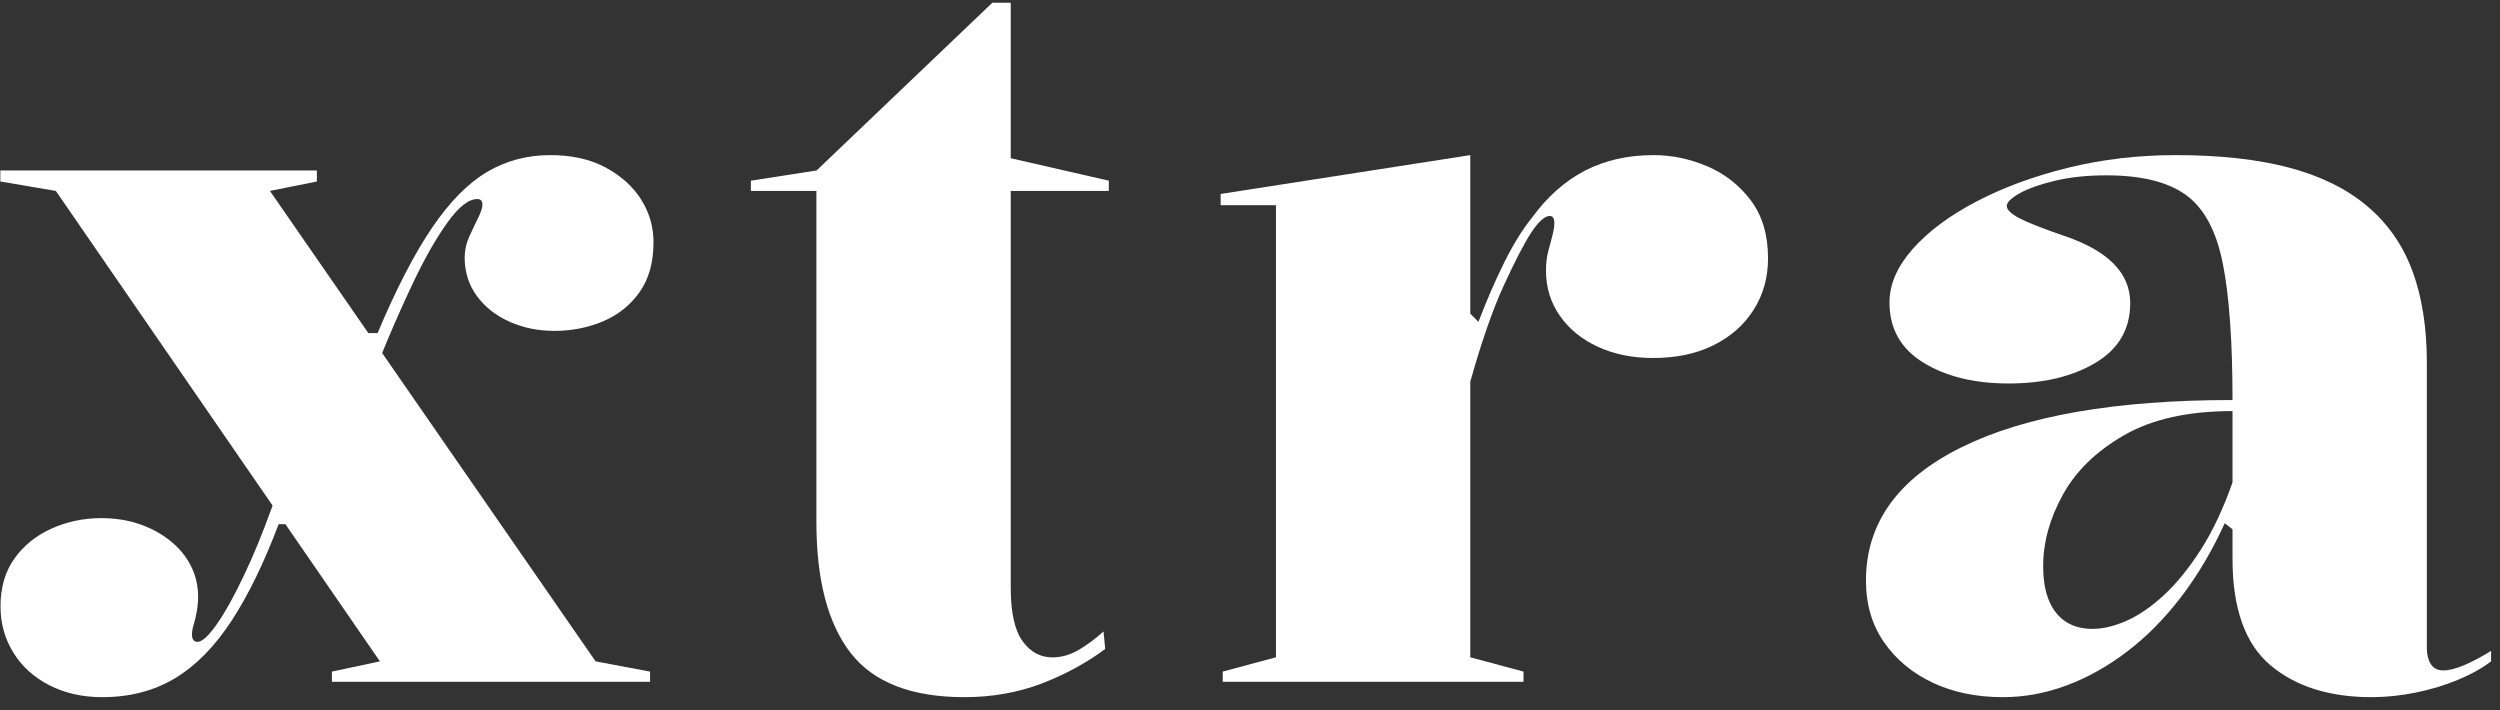 <?xml version="1.0" encoding="UTF-8"?><svg version="1.1" width="176px" height="50px" viewBox="0 0 176.0 50.0" xmlns="http://www.w3.org/2000/svg" xmlns:xlink="http://www.w3.org/1999/xlink"><rect x="0" y="0" width="176.0" height="50.0" fill="#333333" stroke="none"/><defs><clipPath id="i0"><path d="M38.711,0 C40.244,0 41.552,0.295 42.635,0.884 C43.718,1.474 44.547,2.226 45.121,3.141 C45.696,4.056 45.983,5.055 45.983,6.138 C45.983,7.555 45.655,8.725 44.999,9.65 C44.344,10.574 43.484,11.259 42.42,11.705 C41.357,12.151 40.216,12.374 38.998,12.374 C37.866,12.374 36.819,12.161 35.857,11.734 C34.894,11.307 34.125,10.703 33.551,9.922 C32.976,9.142 32.689,8.239 32.689,7.215 C32.689,6.698 32.799,6.2 33.019,5.721 C33.239,5.242 33.448,4.804 33.644,4.407 C33.84,4.009 33.938,3.705 33.938,3.494 C33.938,3.227 33.818,3.093 33.578,3.093 C32.964,3.093 32.26,3.648 31.466,4.759 C30.672,5.87 29.875,7.267 29.075,8.952 C28.435,10.3 27.832,11.649 27.265,12.998 L26.879,13.933 L41.906,35.64 L45.741,36.36 L45.741,37.08 L23.343,37.08 L23.343,36.36 L26.721,35.64 L20.07,25.984 L19.591,25.984 C18.559,28.718 17.451,30.989 16.269,32.797 C15.086,34.604 13.758,35.95 12.286,36.834 C10.813,37.718 9.108,38.16 7.171,38.16 C5.79,38.16 4.553,37.882 3.461,37.326 C2.369,36.77 1.521,36.003 0.917,35.026 C0.314,34.048 0.012,32.966 0.012,31.778 C0.012,30.437 0.341,29.309 0.997,28.394 C1.653,27.48 2.525,26.778 3.612,26.29 C4.7,25.801 5.862,25.557 7.098,25.557 C8.065,25.557 8.954,25.693 9.763,25.966 C10.572,26.239 11.295,26.627 11.932,27.129 C12.569,27.632 13.059,28.221 13.404,28.896 C13.749,29.572 13.922,30.297 13.922,31.073 C13.922,31.427 13.891,31.78 13.829,32.129 C13.766,32.479 13.694,32.786 13.613,33.05 C13.532,33.313 13.491,33.541 13.491,33.733 C13.491,34.089 13.621,34.266 13.88,34.266 C14.207,34.266 14.662,33.85 15.245,33.017 C15.829,32.183 16.474,31.018 17.183,29.521 C17.813,28.19 18.43,26.694 19.034,25.033 L19.164,24.669 L3.906,2.52 L0,1.857 L0,1.08 L22.284,1.08 L22.284,1.857 L18.978,2.52 L25.907,12.529 L26.559,12.529 C27.869,9.42 29.145,6.952 30.385,5.124 C31.626,3.296 32.916,1.985 34.255,1.191 C35.595,0.397 37.08,0 38.711,0 Z"></path></clipPath><clipPath id="i1"><path d="M18.294,0 L18.294,10.947 L25.198,12.528 L25.198,13.248 L18.294,13.248 L18.294,41.179 C18.294,42.916 18.569,44.169 19.12,44.936 C19.671,45.704 20.373,46.088 21.228,46.088 C21.845,46.088 22.45,45.919 23.042,45.58 C23.634,45.241 24.229,44.801 24.826,44.26 L24.944,45.495 C24.33,45.956 23.647,46.394 22.895,46.807 C22.143,47.221 21.349,47.589 20.515,47.912 C19.681,48.235 18.803,48.478 17.882,48.642 C16.962,48.806 16.013,48.888 15.036,48.888 C11.313,48.888 8.645,47.854 7.032,45.786 C5.419,43.718 4.612,40.634 4.612,36.535 L4.612,13.248 L0,13.248 L0,12.528 L4.627,11.808 L17,0 L18.294,0 Z"></path></clipPath><clipPath id="i2"><path d="M30.474,0 C31.759,0 33.017,0.261 34.247,0.784 C35.478,1.306 36.5,2.104 37.314,3.176 C38.128,4.249 38.535,5.614 38.535,7.271 C38.535,8.612 38.2,9.814 37.529,10.877 C36.859,11.94 35.921,12.773 34.714,13.377 C33.507,13.98 32.085,14.282 30.446,14.282 C28.99,14.282 27.692,14.019 26.552,13.492 C25.412,12.966 24.519,12.235 23.872,11.301 C23.225,10.367 22.902,9.311 22.902,8.134 C22.902,7.636 22.952,7.193 23.052,6.806 C23.153,6.418 23.251,6.047 23.347,5.693 C23.442,5.339 23.49,5.037 23.49,4.788 C23.49,4.452 23.384,4.284 23.173,4.284 C22.817,4.284 22.386,4.666 21.88,5.43 C21.375,6.194 20.714,7.468 19.898,9.252 C19.522,10.069 19.132,11.062 18.727,12.23 C18.323,13.399 17.938,14.641 17.573,15.957 L17.573,35.353 L21.32,36.36 L21.32,37.08 L0.146,37.08 L0.146,36.36 L3.893,35.353 L3.893,3.526 L0,3.526 L0,2.734 L17.573,0 L17.573,11.162 L18.148,11.738 C18.735,10.201 19.343,8.802 19.973,7.539 C20.602,6.277 21.239,5.247 21.882,4.449 C22.977,2.942 24.232,1.823 25.647,1.094 C27.062,0.365 28.671,0 30.474,0 Z"></path></clipPath><clipPath id="i3"><path d="M21.807,0 C24.905,0 27.564,0.293 29.784,0.879 C32.004,1.465 33.838,2.369 35.286,3.589 C36.734,4.81 37.796,6.333 38.472,8.159 C39.148,9.985 39.486,12.133 39.486,14.604 L39.486,34.703 C39.486,35.166 39.581,35.544 39.769,35.837 C39.957,36.13 40.249,36.277 40.644,36.277 C41.039,36.277 41.523,36.156 42.096,35.916 C42.668,35.675 43.306,35.338 44.008,34.905 L44.008,35.64 C43.365,36.13 42.579,36.567 41.649,36.951 C40.719,37.335 39.729,37.632 38.68,37.843 C37.63,38.054 36.603,38.16 35.596,38.16 C32.629,38.16 30.256,37.411 28.476,35.912 C26.696,34.413 25.806,31.916 25.806,28.422 L25.806,26.344 L25.259,25.912 C24.385,27.831 23.371,29.549 22.218,31.065 C21.064,32.58 19.803,33.864 18.433,34.914 C17.064,35.965 15.636,36.769 14.151,37.325 C12.666,37.882 11.16,38.16 9.633,38.16 C7.791,38.16 6.149,37.822 4.709,37.146 C3.269,36.47 2.124,35.52 1.275,34.296 C0.425,33.073 0,31.625 0,29.954 C0,25.913 2.242,22.783 6.727,20.567 C11.212,18.35 17.571,17.242 25.806,17.242 C25.806,13.114 25.577,9.905 25.12,7.615 C24.662,5.324 23.795,3.719 22.521,2.801 C21.246,1.883 19.384,1.424 16.933,1.424 C15.566,1.424 14.353,1.552 13.294,1.807 C12.235,2.062 11.407,2.358 10.81,2.694 C10.213,3.031 9.915,3.325 9.915,3.576 C9.915,3.844 10.212,4.134 10.806,4.445 C11.4,4.757 12.482,5.181 14.052,5.718 C17.088,6.763 18.605,8.329 18.605,10.418 C18.605,12.247 17.791,13.647 16.163,14.619 C14.535,15.591 12.495,16.077 10.044,16.077 C7.642,16.077 5.643,15.589 4.048,14.612 C2.453,13.635 1.656,12.222 1.656,10.374 C1.656,9.098 2.2,7.844 3.288,6.612 C4.377,5.379 5.868,4.267 7.762,3.274 C9.656,2.281 11.809,1.487 14.221,0.892 C16.632,0.297 19.161,0 21.807,0 Z M25.806,18.02 C22.691,18.02 20.151,18.584 18.188,19.71 C16.224,20.837 14.782,22.237 13.859,23.912 C12.937,25.588 12.476,27.258 12.476,28.923 C12.476,29.933 12.621,30.765 12.911,31.42 C13.201,32.074 13.602,32.56 14.115,32.877 C14.627,33.194 15.236,33.353 15.94,33.353 C16.684,33.353 17.486,33.163 18.345,32.783 C19.205,32.403 20.081,31.802 20.973,30.98 C21.866,30.157 22.731,29.093 23.569,27.786 C24.407,26.479 25.153,24.898 25.806,23.043 L25.806,18.02 Z"></path></clipPath></defs><g transform="translate(0.024 0.192)"><g transform="translate(0.0 10.728)"><g clip-path="url(#i0)"><polygon points="0,0 45.983,0 45.983,38.16 0,38.16 0,0" stroke="none" fill="#FFFFFF"></polygon></g></g><g transform="translate(52.838 0.0)"><g clip-path="url(#i1)"><polygon points="0,0 25.198,0 25.198,48.888 0,48.888 0,0" stroke="none" fill="#FFFFFF"></polygon></g></g><g transform="translate(85.911 10.728)"><g clip-path="url(#i2)"><polygon points="0,0 38.535,0 38.535,37.08 0,37.08 0,0" stroke="none" fill="#FFFFFF"></polygon></g></g><g transform="translate(131.339 10.728)"><g clip-path="url(#i3)"><polygon points="0,0 44.008,0 44.008,38.16 0,38.16 0,0" stroke="none" fill="#FFFFFF"></polygon></g></g></g></svg>